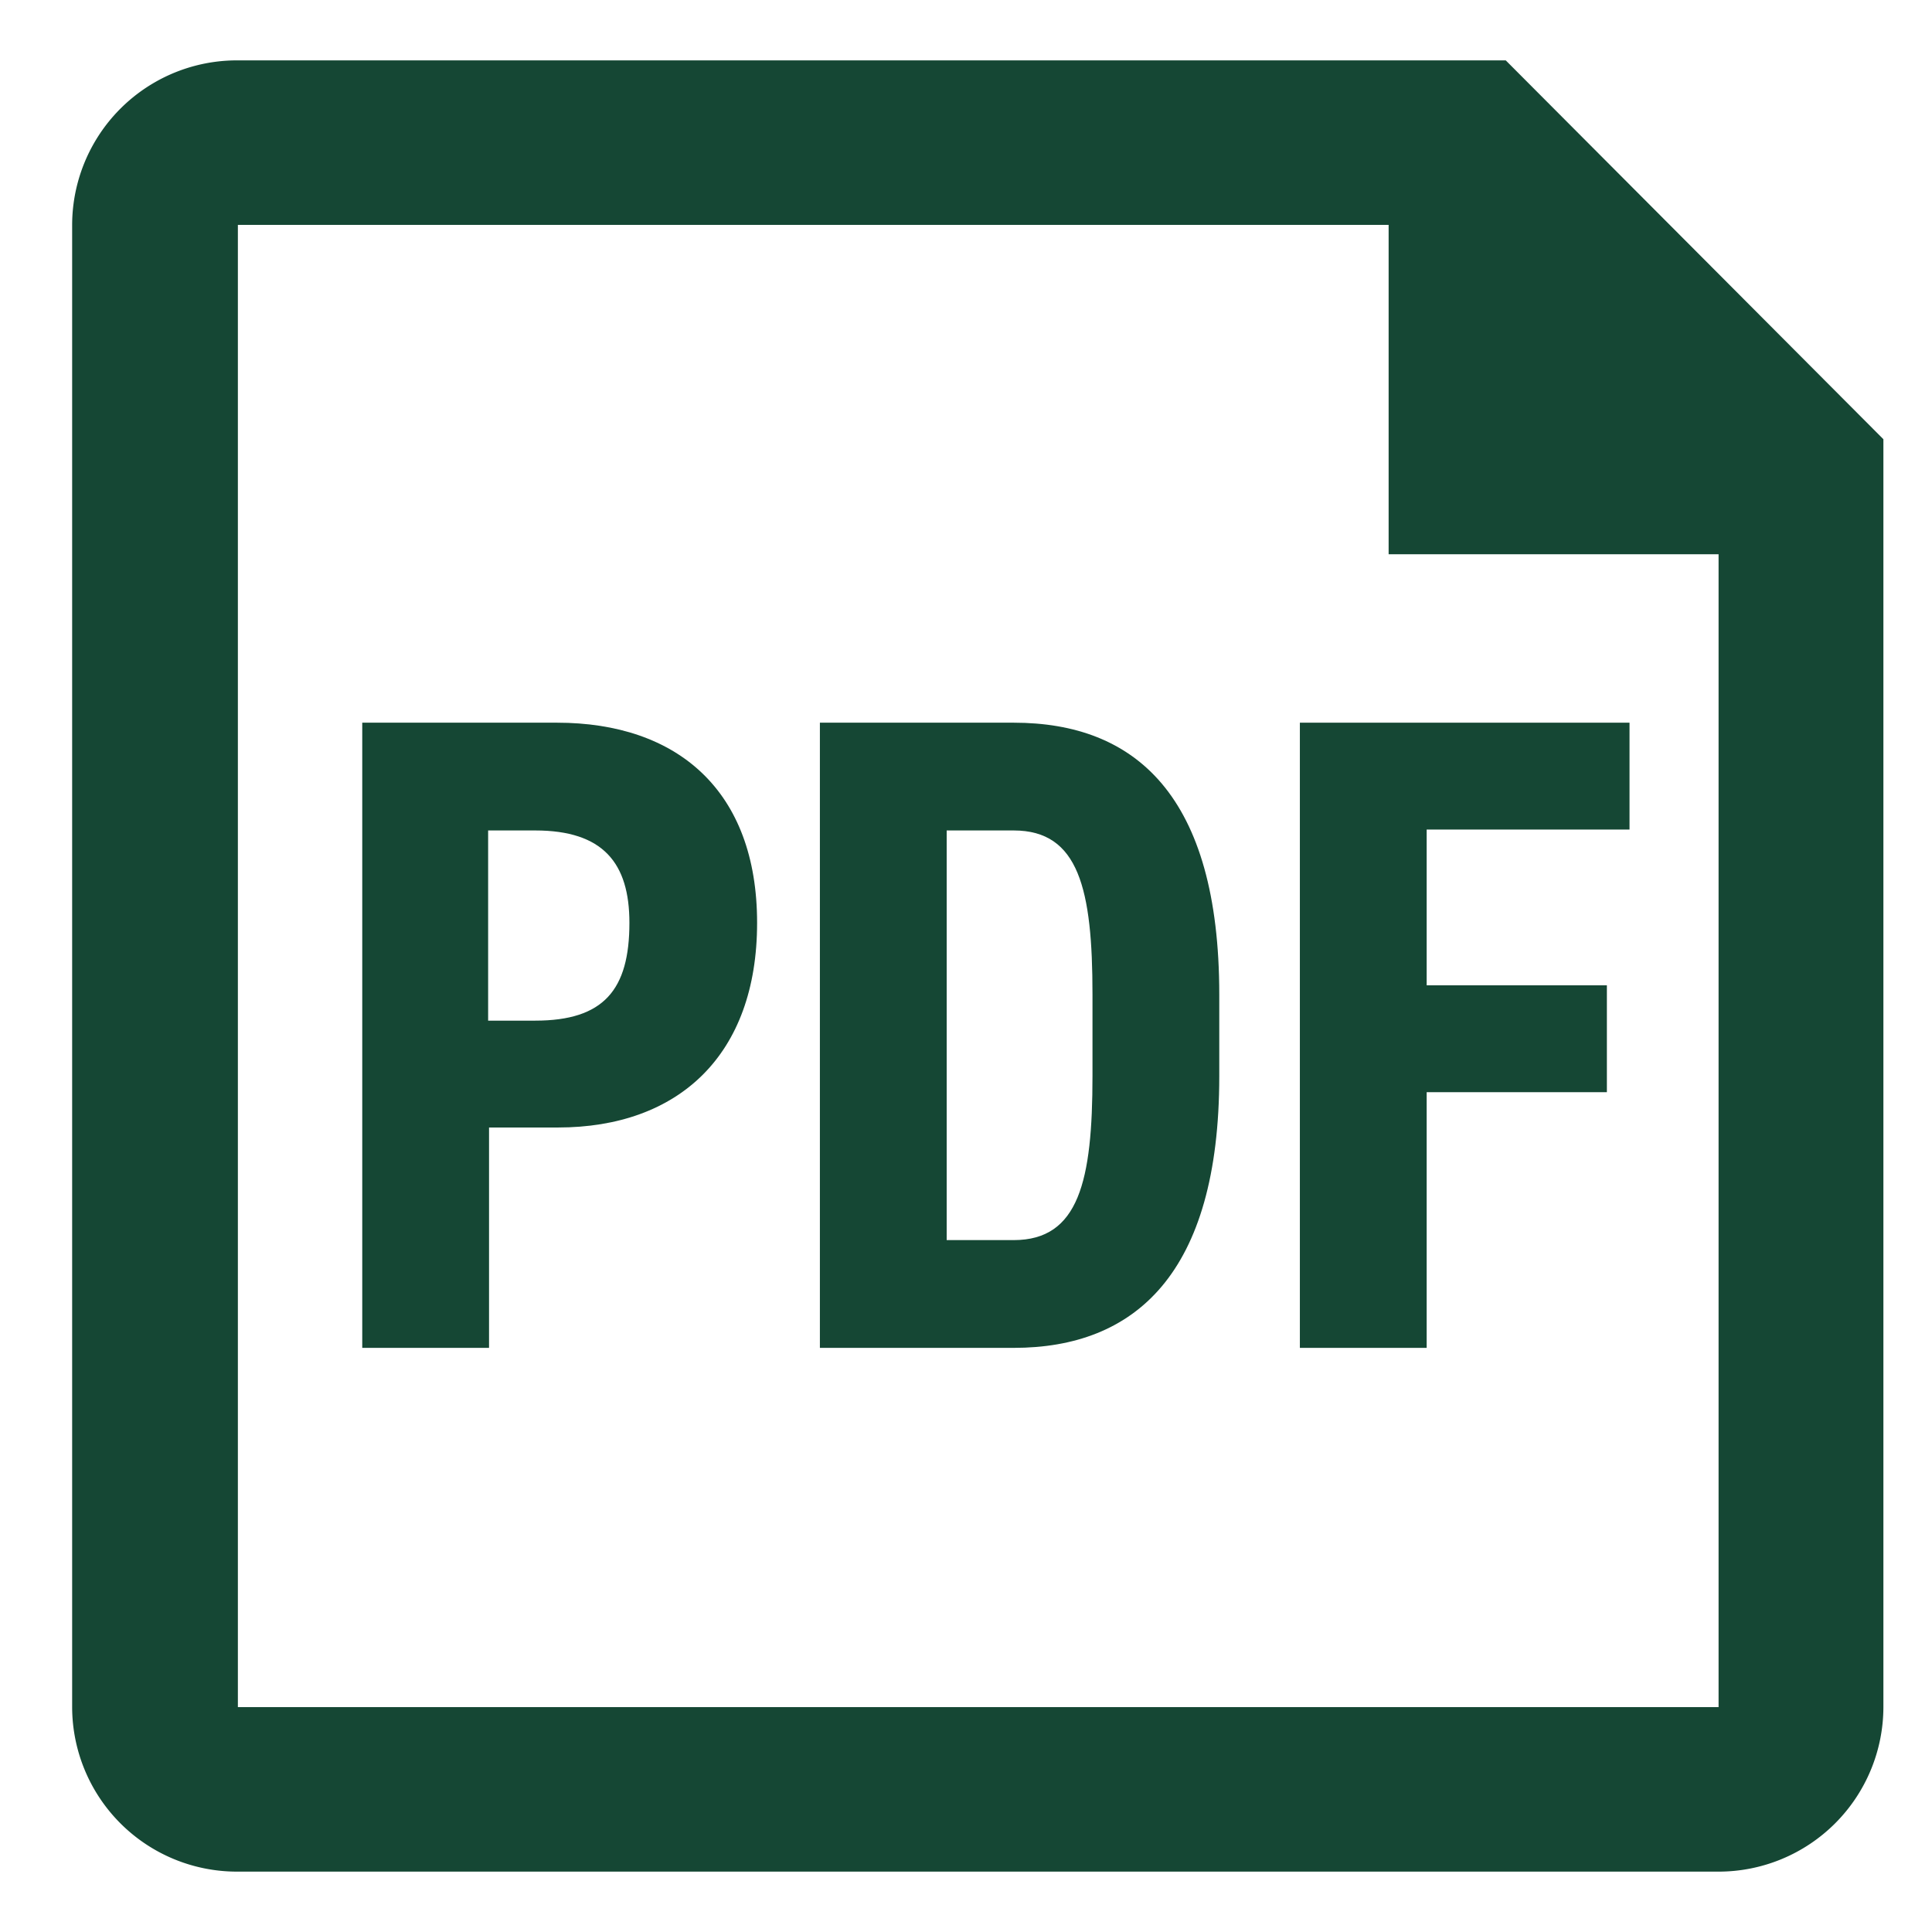 <svg id="Layer_2" data-name="Layer 2" xmlns="http://www.w3.org/2000/svg" viewBox="0 0 64 64"><defs><style>.cls-1{fill:#154734;}</style></defs><title>pdf-green</title><path class="cls-1" d="M49.88,2h-42A5.46,5.46,0,0,0,2.39,7.45v49.1A5.46,5.46,0,0,0,7.84,62H56.93a5.46,5.46,0,0,0,5.46-5.45v-42Zm-42,54.55V7.45H46V18.36H56.93V56.55Z"/><path class="cls-1" d="M18.45,23.94H12V44.65h4.2v-7.3h2.28c4,0,6.6-2.4,6.6-6.78S22.44,23.94,18.45,23.94Zm-.72,9.87H16.17v-6.3h1.56c2.25,0,3.12,1.08,3.12,3.06C20.85,32.79,20,33.81,17.73,33.81Z"/><path class="cls-1" d="M33.58,23.94H27.16V44.65h6.42c4,0,6.81-2.43,6.81-9v-2.7C40.39,26.34,37.6,23.94,33.58,23.94Zm2.61,11.7c0,3.48-.45,5.44-2.61,5.44H31.36V27.51h2.22c2.16,0,2.61,1.95,2.61,5.43Z"/><polygon class="cls-1" points="43.06 44.65 47.26 44.65 47.26 36.18 53.23 36.18 53.23 32.64 47.26 32.64 47.26 27.48 53.98 27.48 53.98 23.94 43.06 23.94 43.06 44.65"/></svg>
